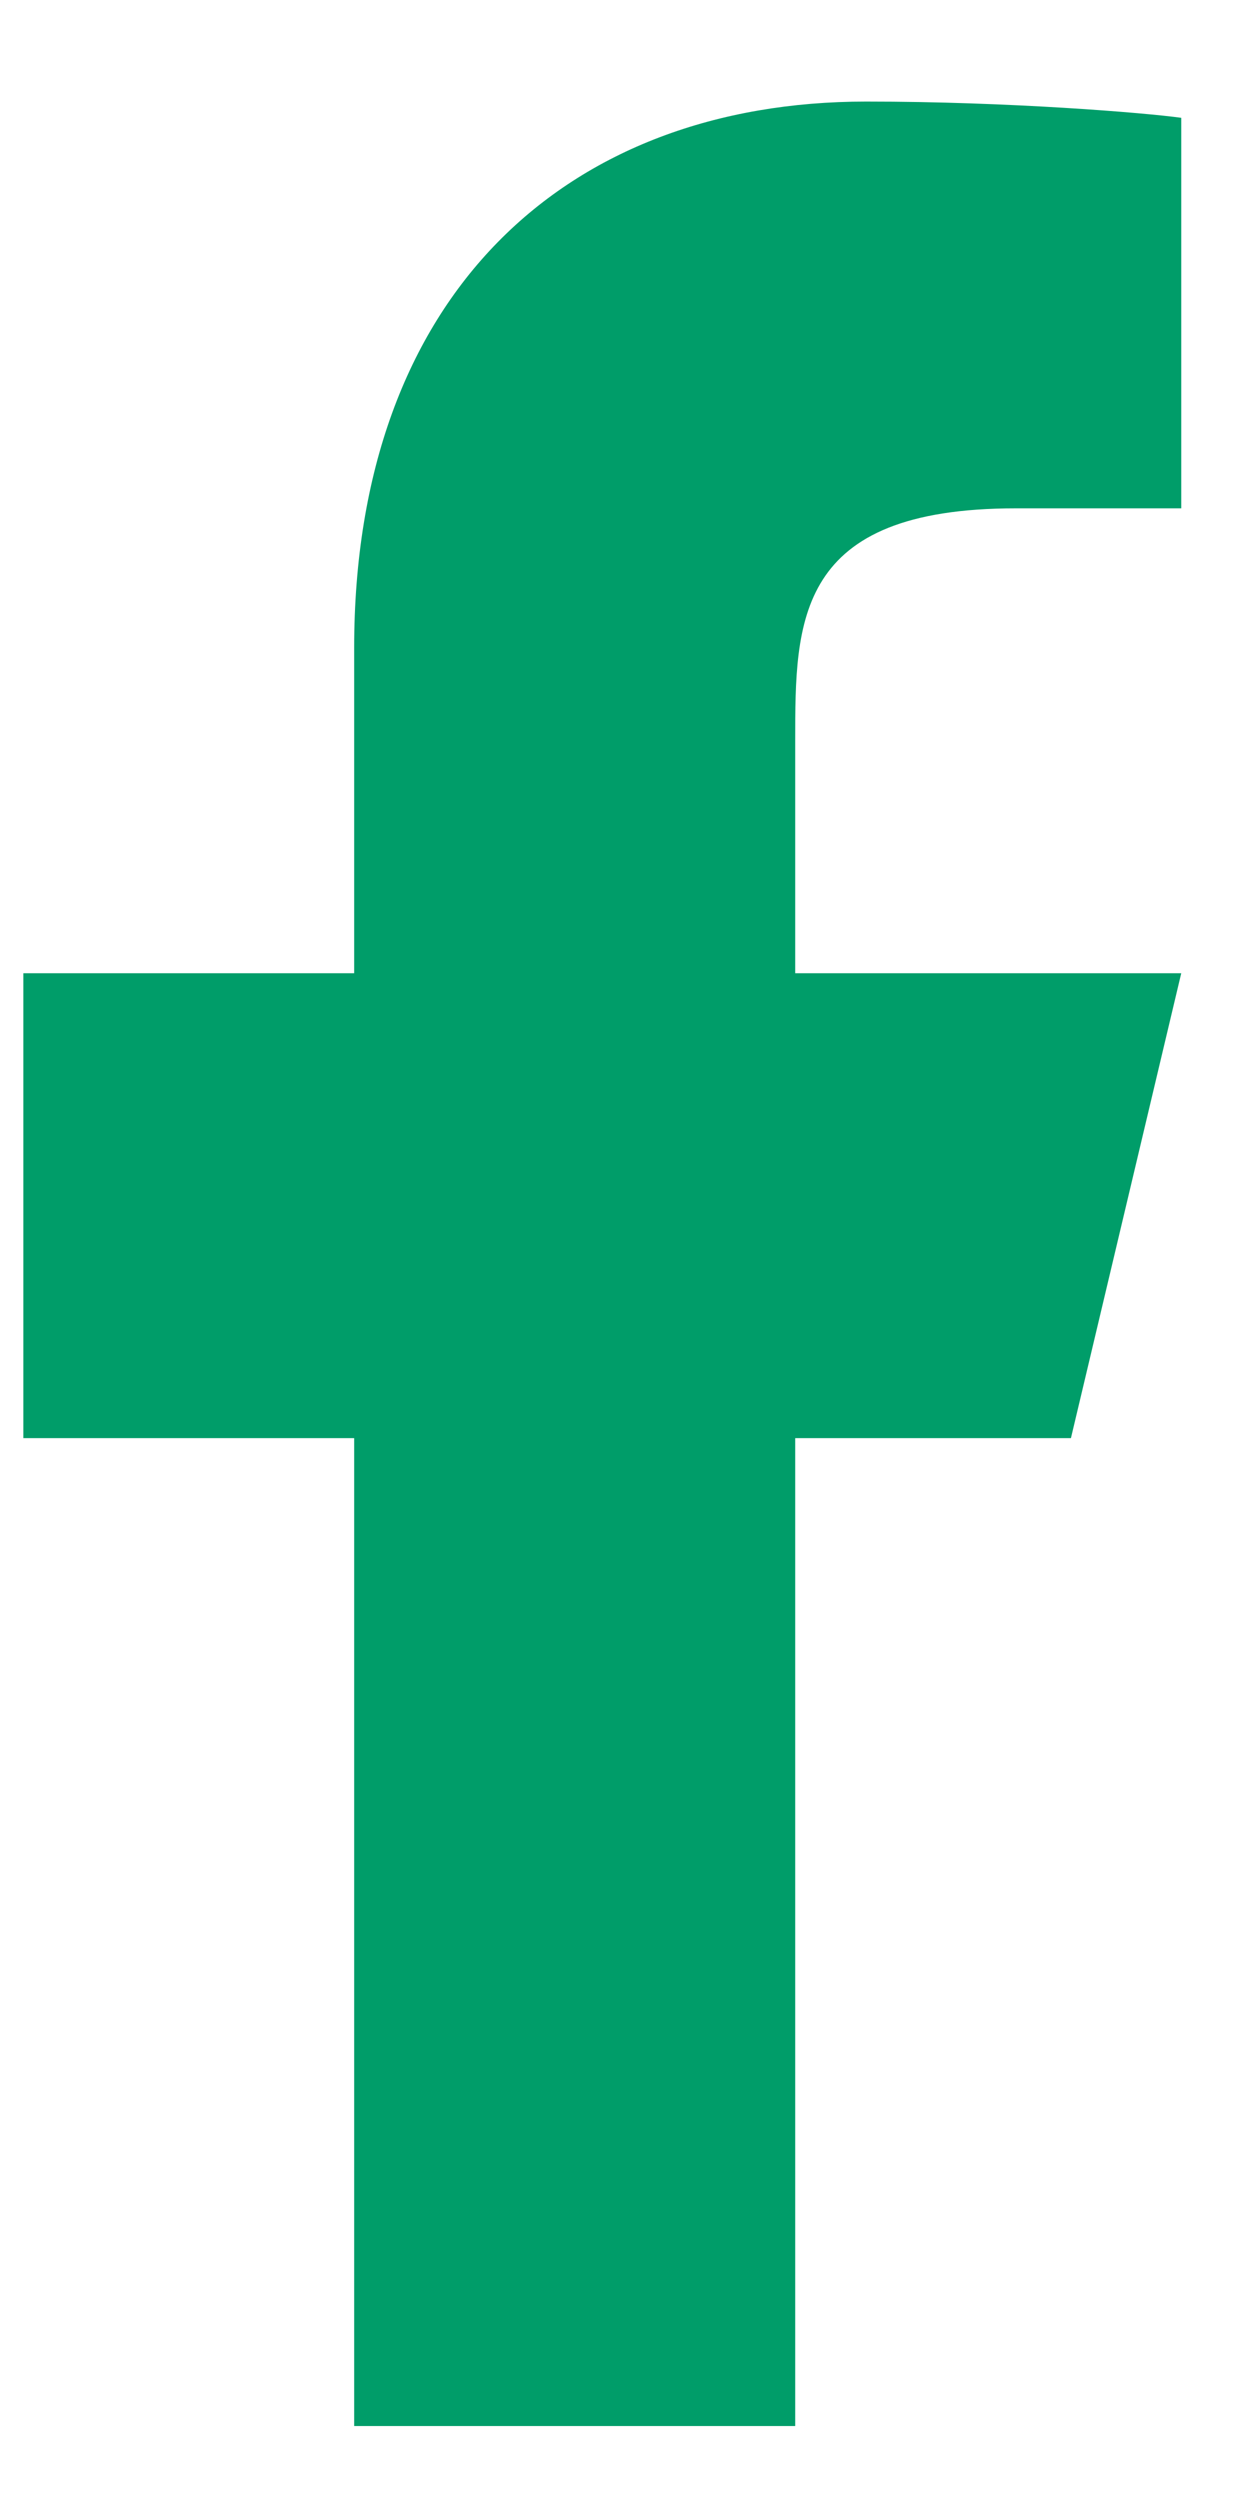 <svg width="12" height="24" viewBox="0 0 12 24" fill="none" xmlns="http://www.w3.org/2000/svg">
<path d="M7.634 13.806H10.281L11.34 9.343H7.634V7.111C7.634 5.962 7.634 4.88 9.752 4.88H11.34V1.131C10.995 1.083 9.691 0.975 8.315 0.975C5.441 0.975 3.4 2.823 3.4 6.219V9.343H0.224V13.806H3.4V23.29H7.634V13.806Z" fill="#009D69"/>
</svg>
